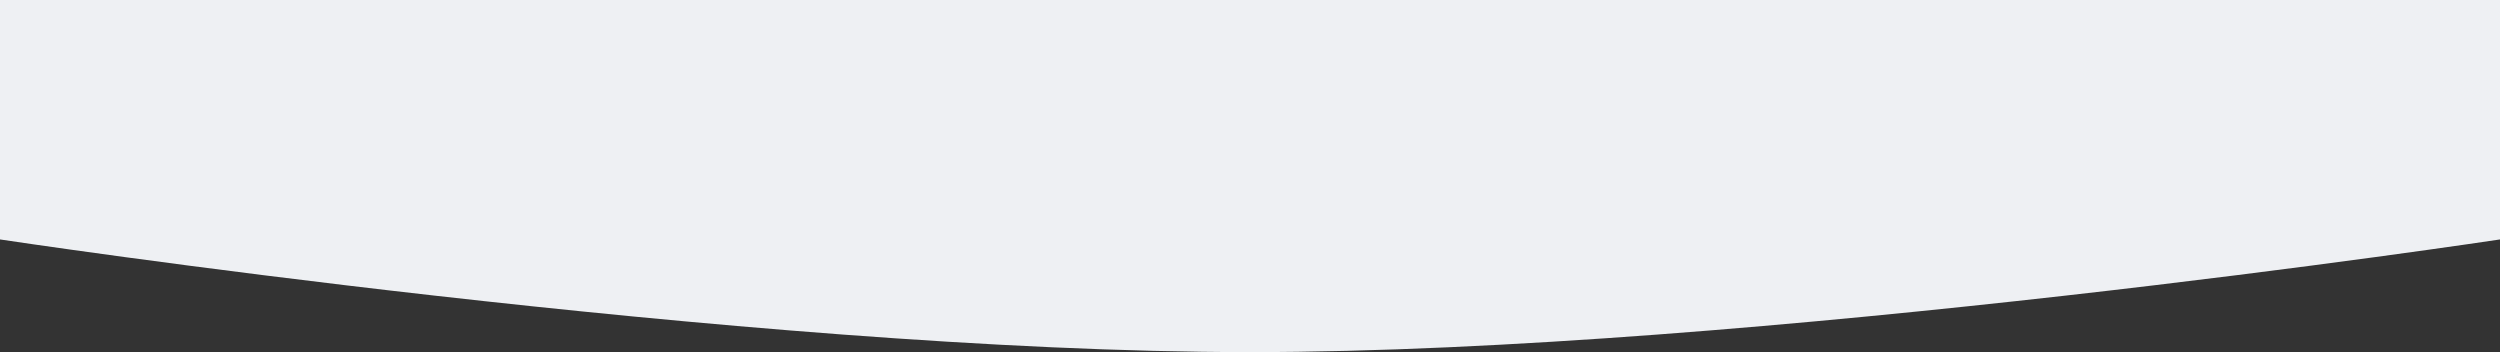 <svg style="-webkit-transform: rotate(180deg); -ms-transform: rotate(180deg); transform: rotate(180deg);" viewBox='0 0 710 100' preserveAspectRatio='none' xmlns='http://www.w3.org/2000/svg'><rect x="0" y="0" width="710" height="100" fill="#333333" stroke="none"/><path d='M0 0H710V68C710 68 498.167 100 355 100C211.833 100 0 68 0 68V0Z' fill='#eef0f3'/></svg>